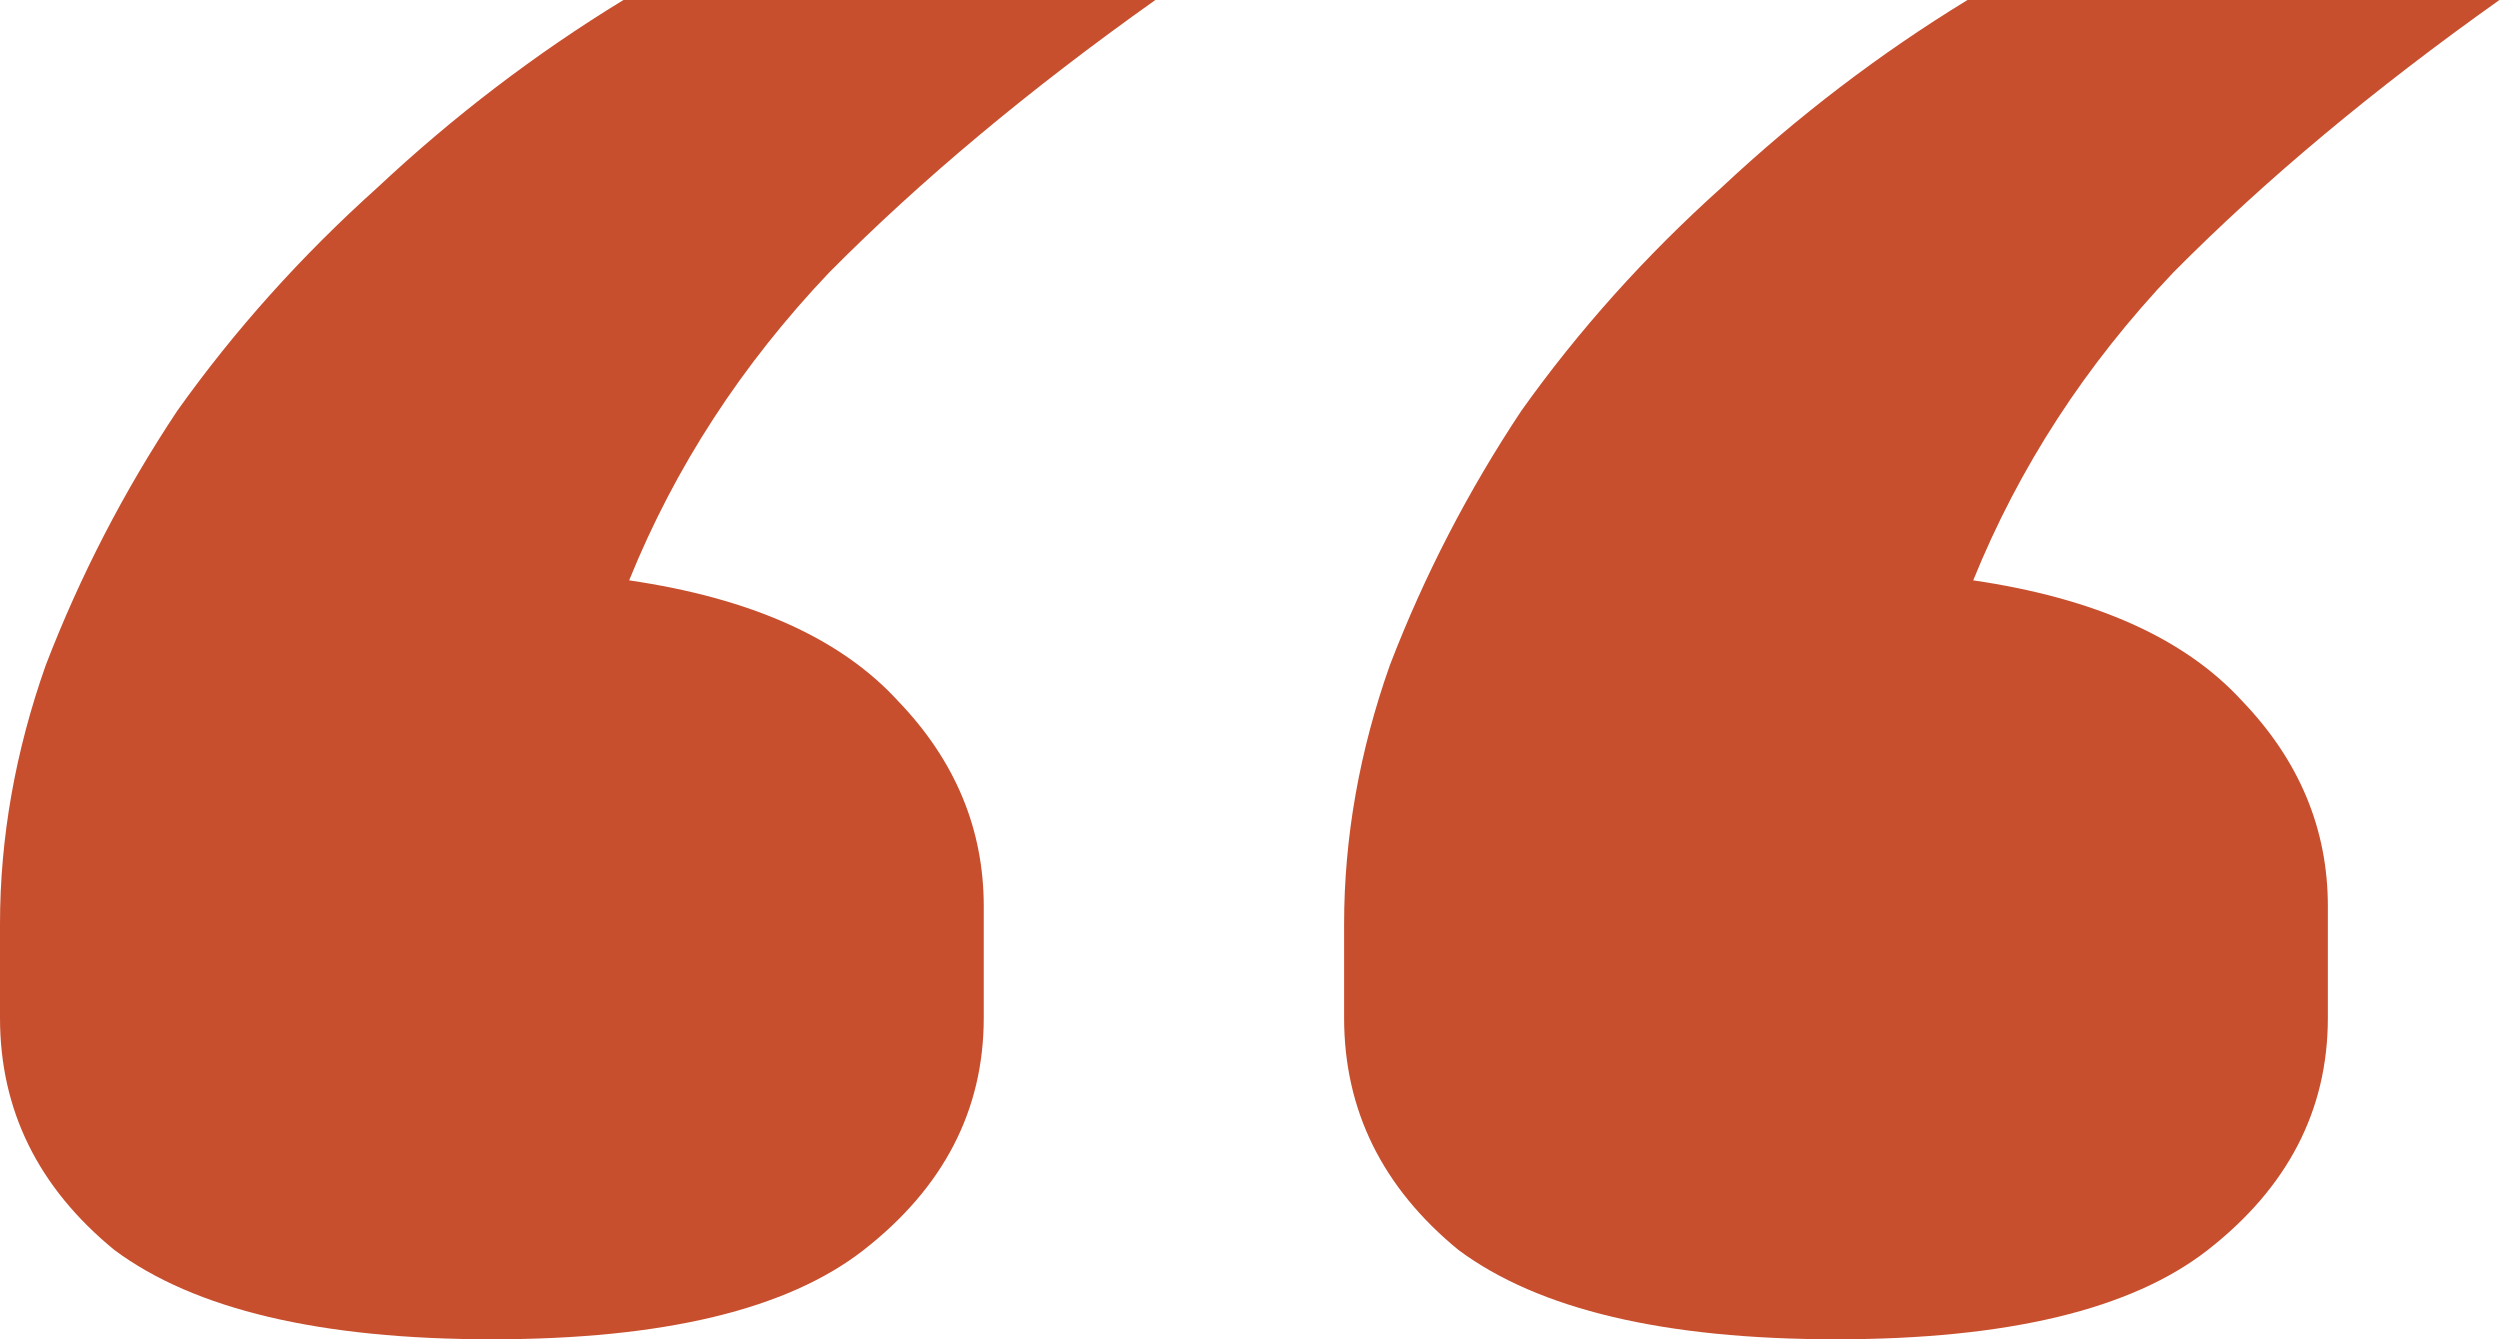 <svg width="56" height="30" viewBox="0 0 56 30" fill="none" xmlns="http://www.w3.org/2000/svg">
<path d="M11.018 30C7.175 30 4.356 29.333 2.562 28C0.854 26.6 0 24.867 0 22.8V20.7C0 18.767 0.342 16.833 1.025 14.9C1.794 12.9 2.776 11 3.972 9.2C5.253 7.4 6.748 5.733 8.456 4.2C10.164 2.6 12 1.2 13.965 0H25.88C23.061 2 20.627 4.033 18.577 6.1C16.613 8.167 15.118 10.467 14.093 13C16.826 13.4 18.833 14.3 20.114 15.7C21.396 17.033 22.036 18.567 22.036 20.3V22.8C22.036 24.867 21.139 26.6 19.346 28C17.637 29.333 14.862 30 11.018 30ZM41.126 30C37.282 30 34.464 29.333 32.67 28C30.962 26.6 30.108 24.867 30.108 22.8V20.7C30.108 18.767 30.449 16.833 31.133 14.9C31.901 12.9 32.883 11 34.079 9.2C35.36 7.4 36.855 5.733 38.563 4.2C40.272 2.6 42.108 1.2 44.072 0H55.987C53.169 2 50.734 4.033 48.685 6.1C46.72 8.167 45.225 10.467 44.2 13C46.934 13.4 48.941 14.3 50.222 15.7C51.503 17.033 52.144 18.567 52.144 20.3V22.8C52.144 24.867 51.247 26.6 49.453 28C47.745 29.333 44.969 30 41.126 30Z" fill="#C74F2E"/>
</svg>
